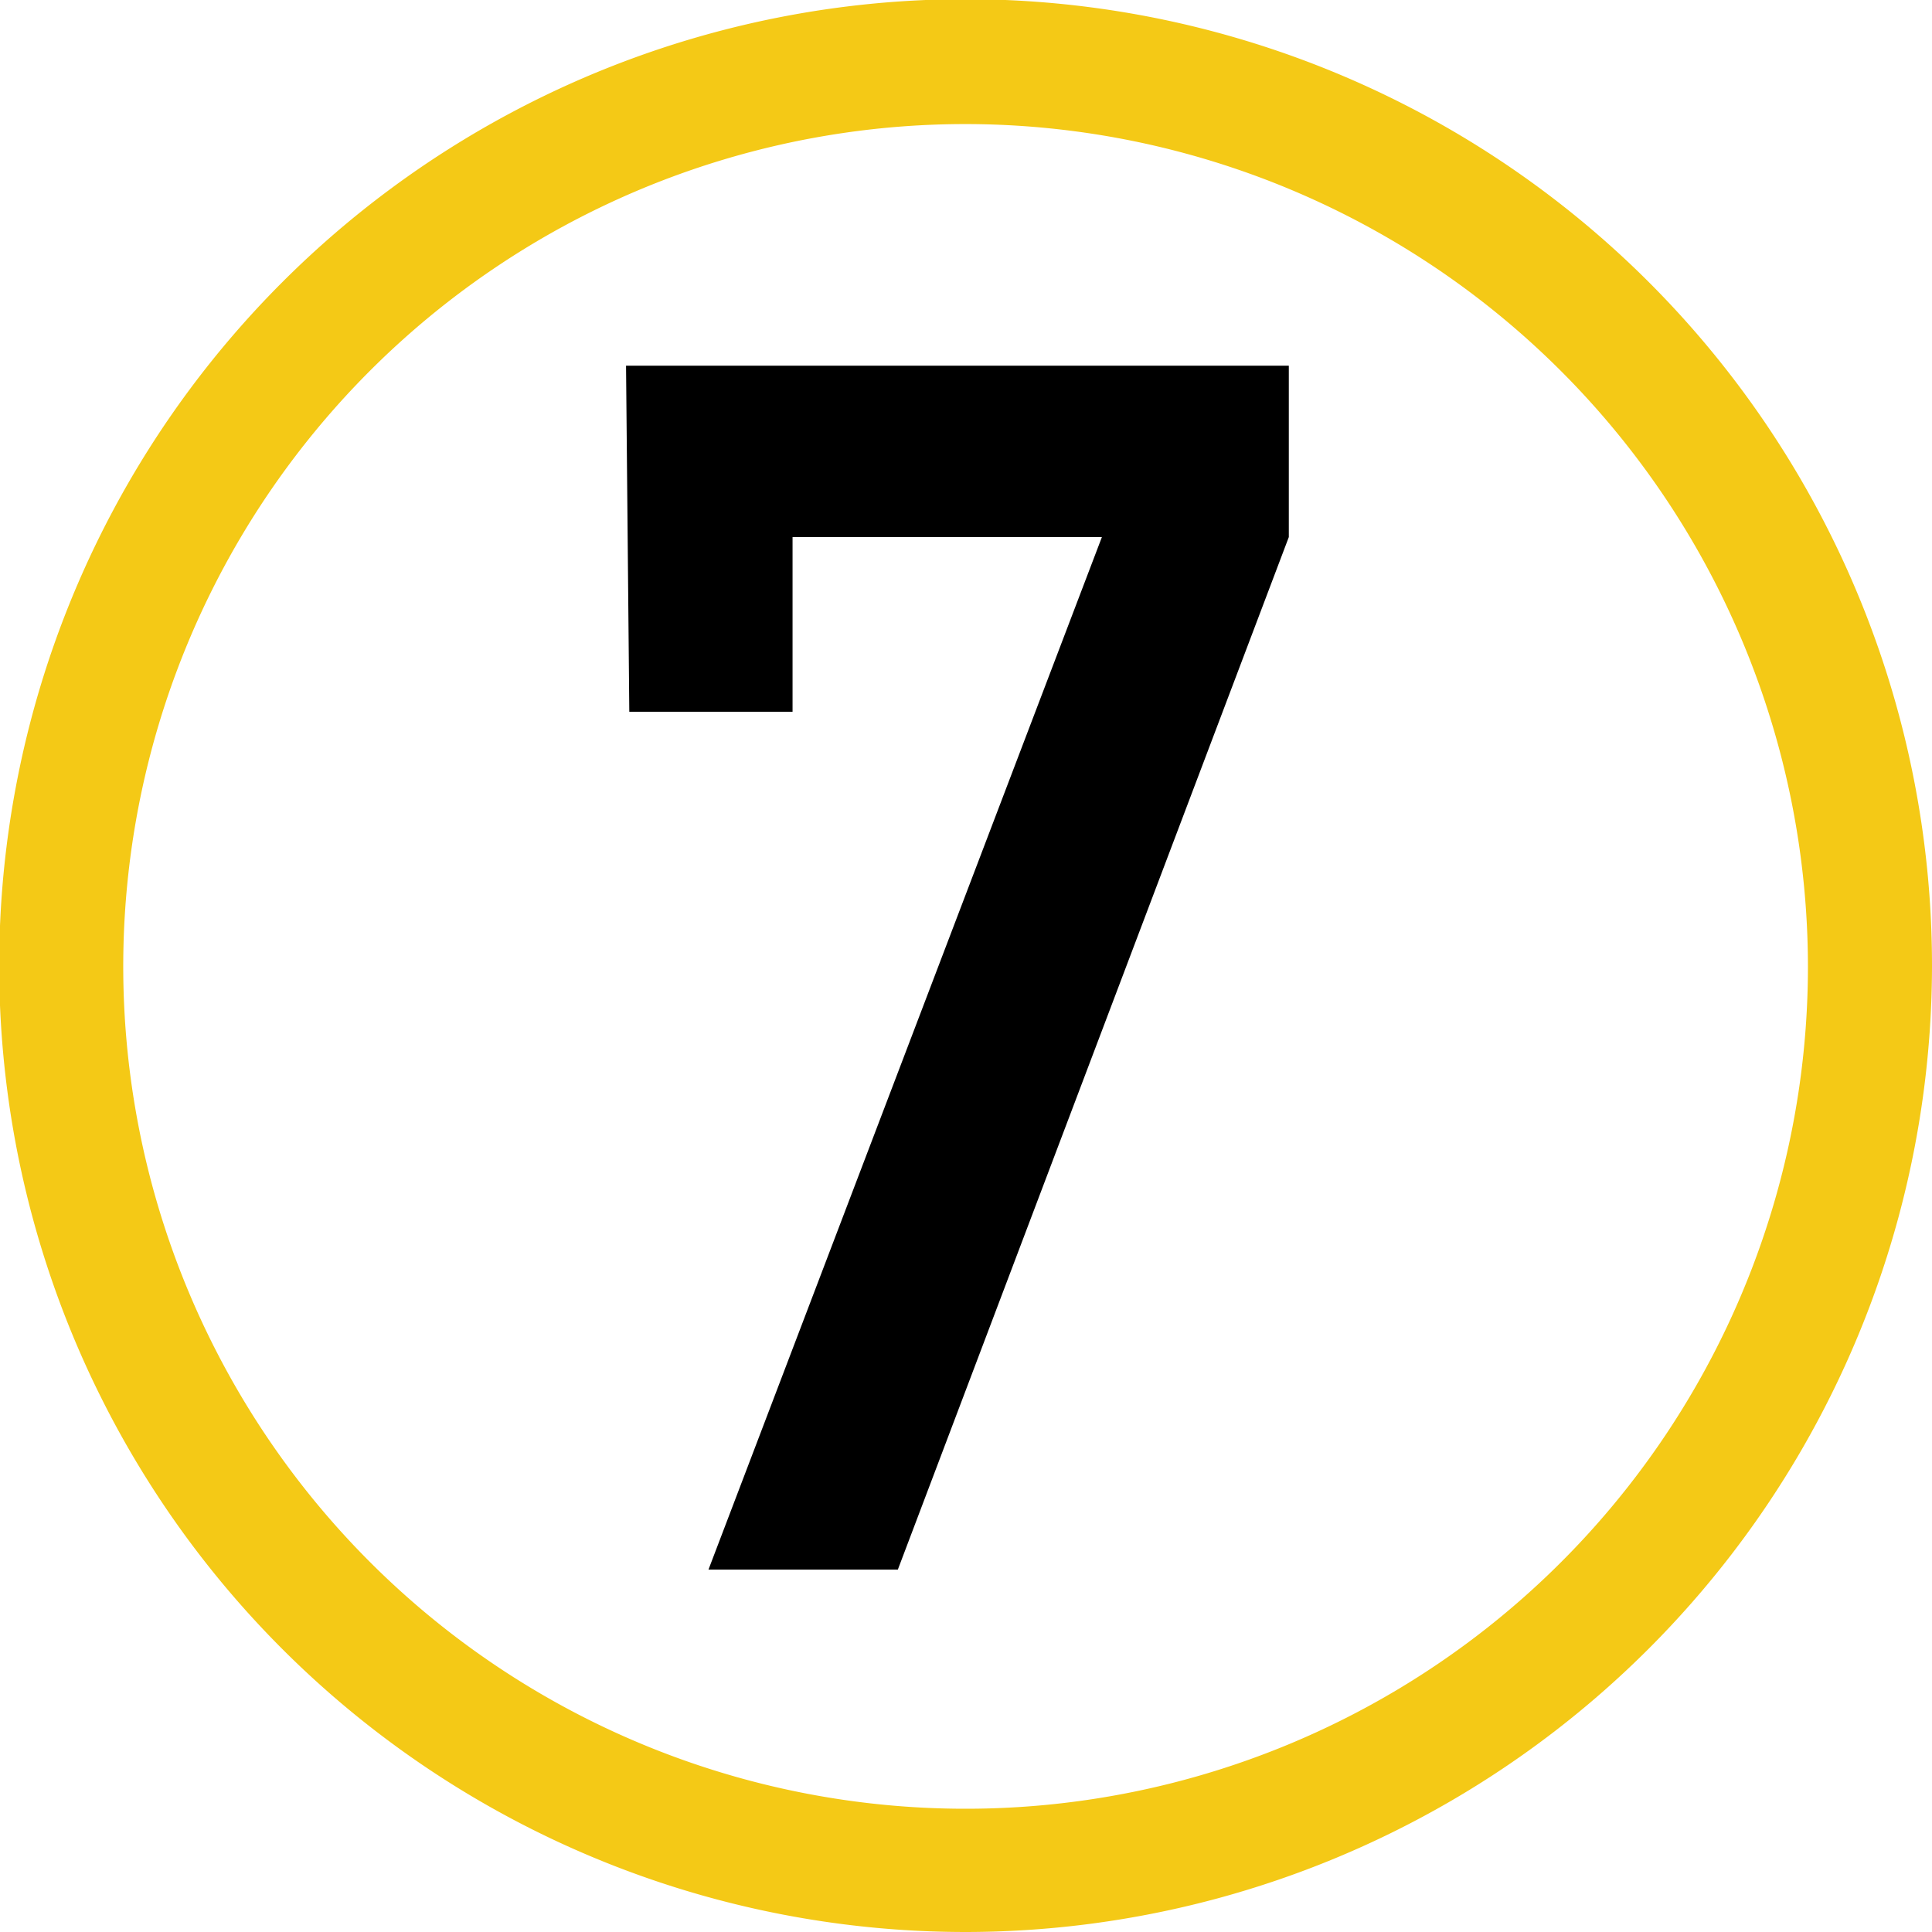 <svg xmlns="http://www.w3.org/2000/svg" width="23.67" height="23.67" viewBox="0 0 23.67 23.67"><defs><style>.cls-1{fill:#f4c916;}</style></defs><g id="レイヤー_2" data-name="レイヤー 2"><g id="レイヤー_1-2" data-name="レイヤー 1"><path class="cls-1" d="M11.84,23.67A11.84,11.84,0,1,1,23.67,11.84,11.85,11.85,0,0,1,11.84,23.67Zm0-22.15A10.32,10.32,0,1,0,22.15,11.84,10.33,10.33,0,0,0,11.84,1.52Z"/><path d="M7.67,4.48h8.12v2.1L11,19.23H8.68L13.5,6.58H9.71V8.72h-2Z"/></g></g></svg>